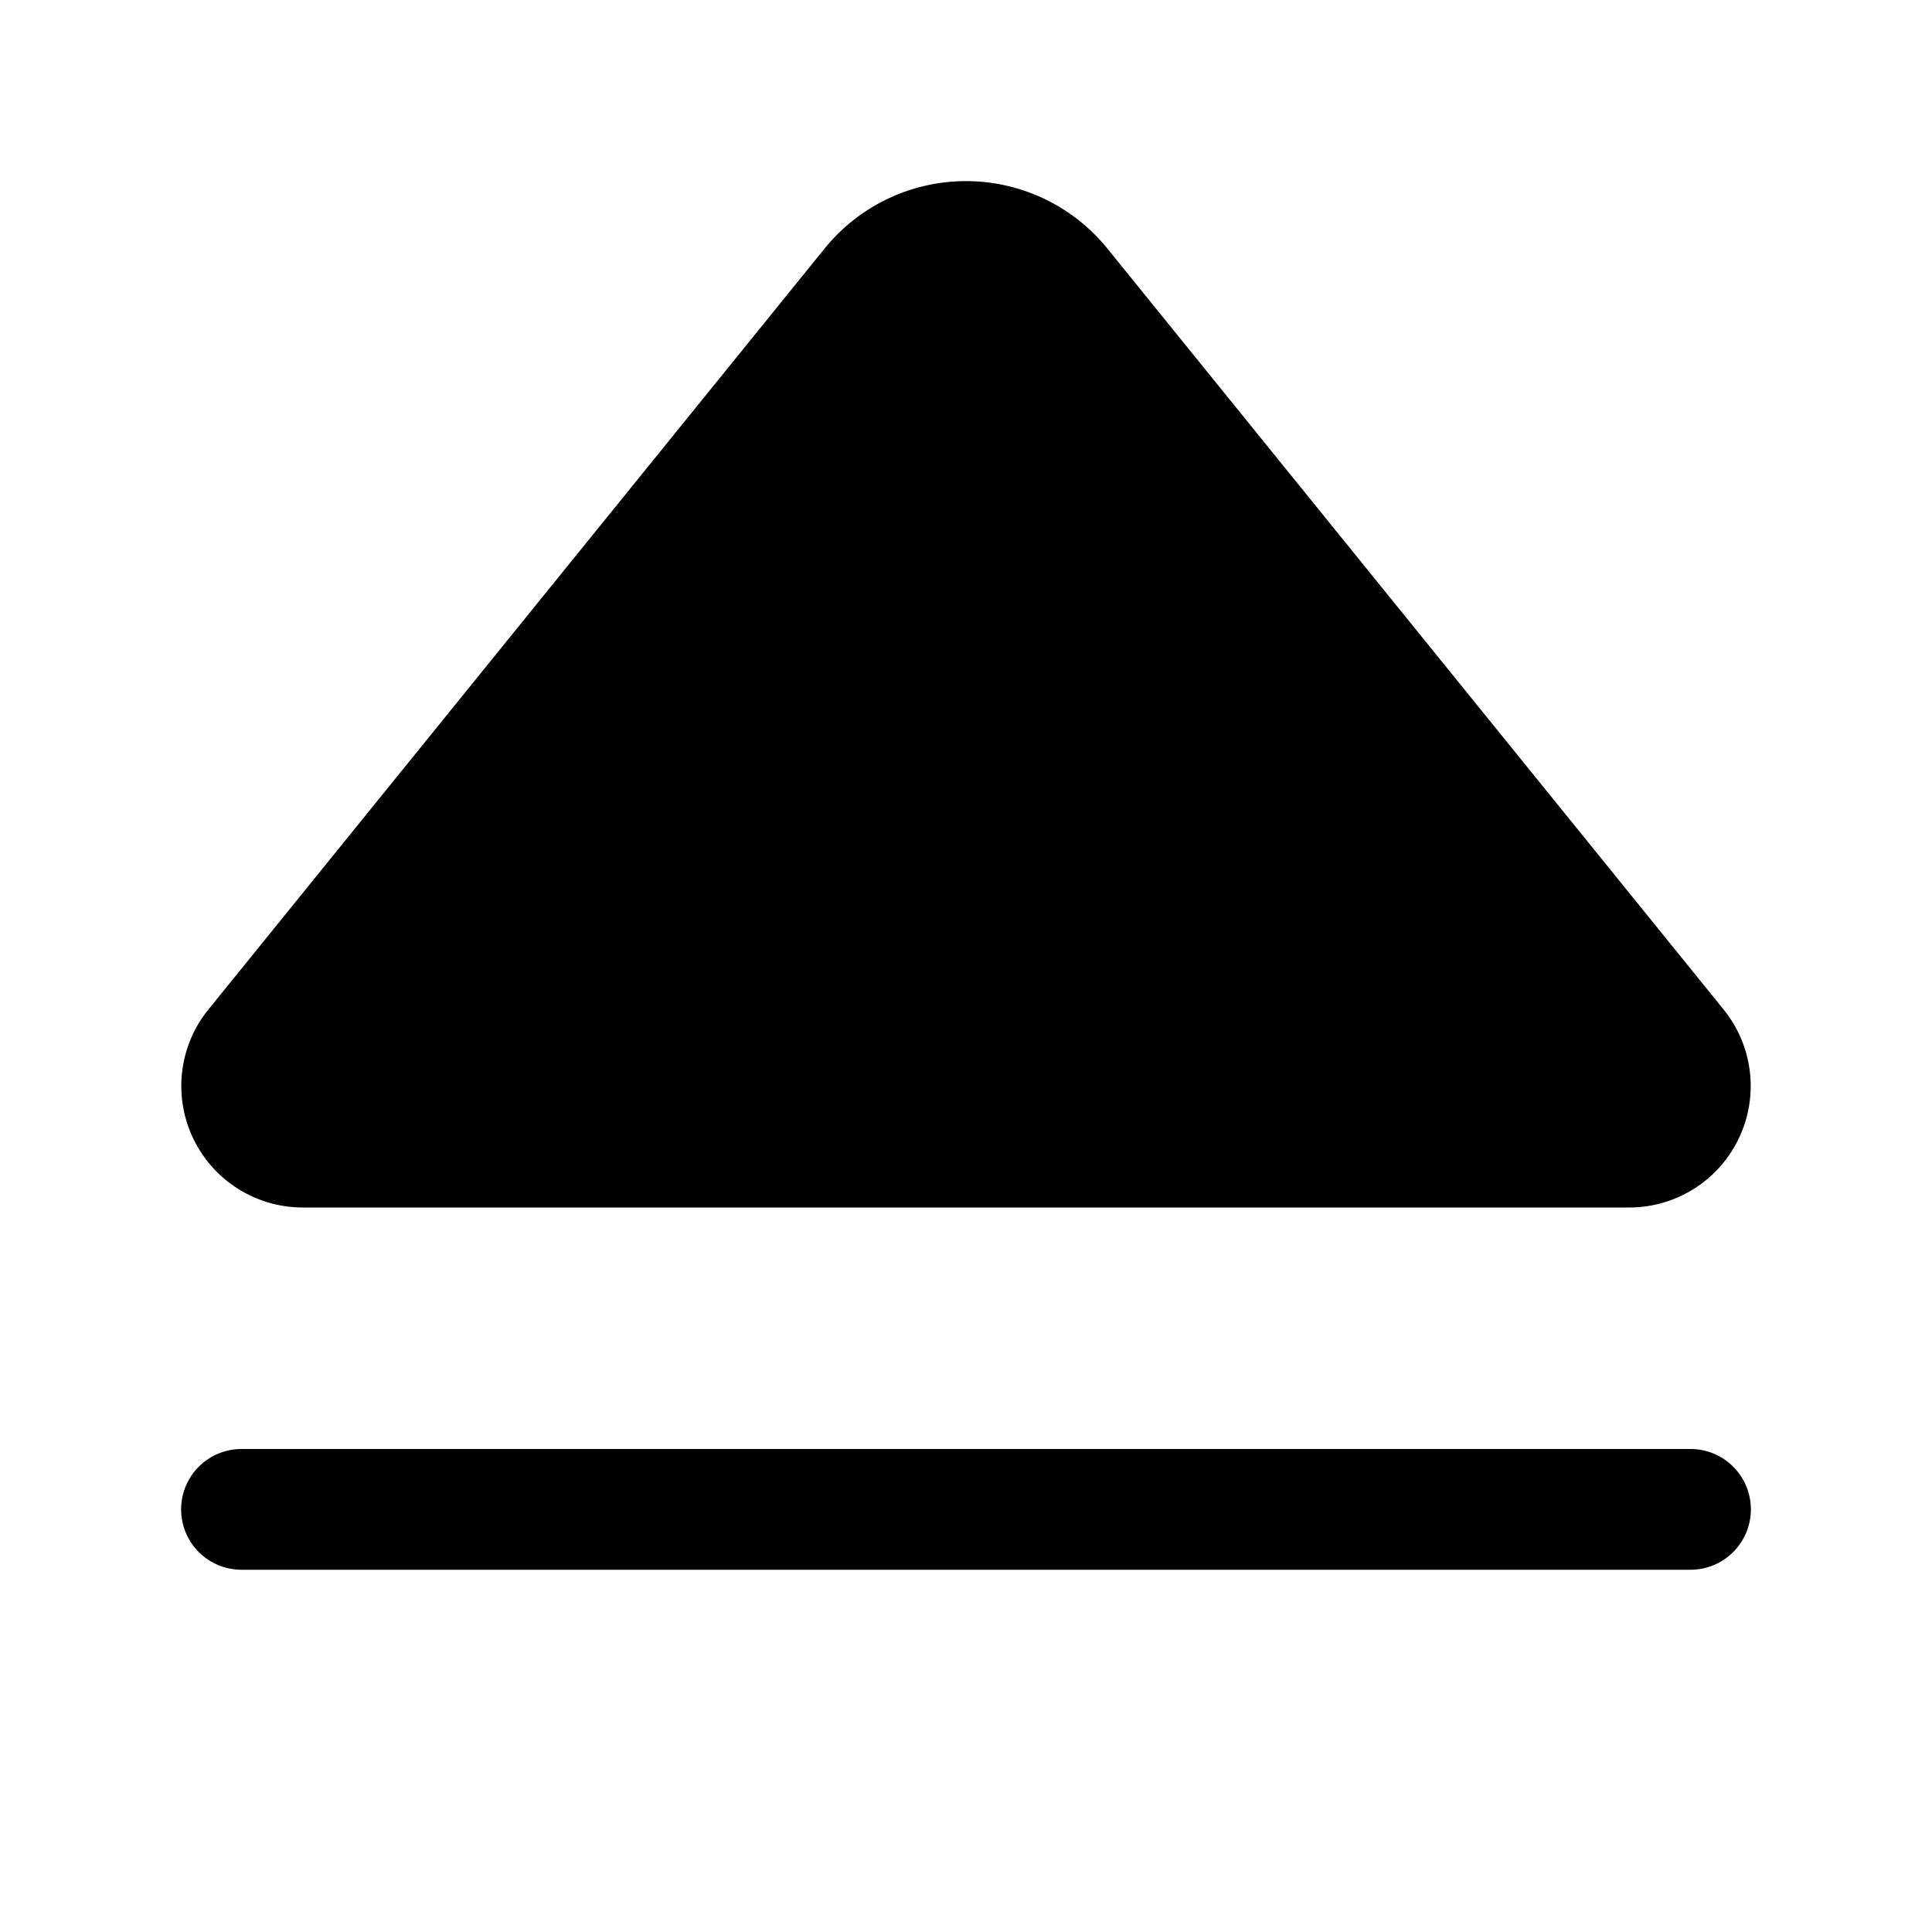 <svg xmlns="http://www.w3.org/2000/svg" viewBox="0 0 256 256" fill="currentColor"><path d="M232,200a8,8,0,0,1-8,8H32a8,8,0,1,1,0-16H224A8,8,0,0,1,232,200ZM40.09,160H215.91a16.1,16.1,0,0,0,12.48-26.23L146.74,32.94a24.11,24.11,0,0,0-37.48,0L27.61,133.77A16.1,16.1,0,0,0,40.09,160Z"/></svg>